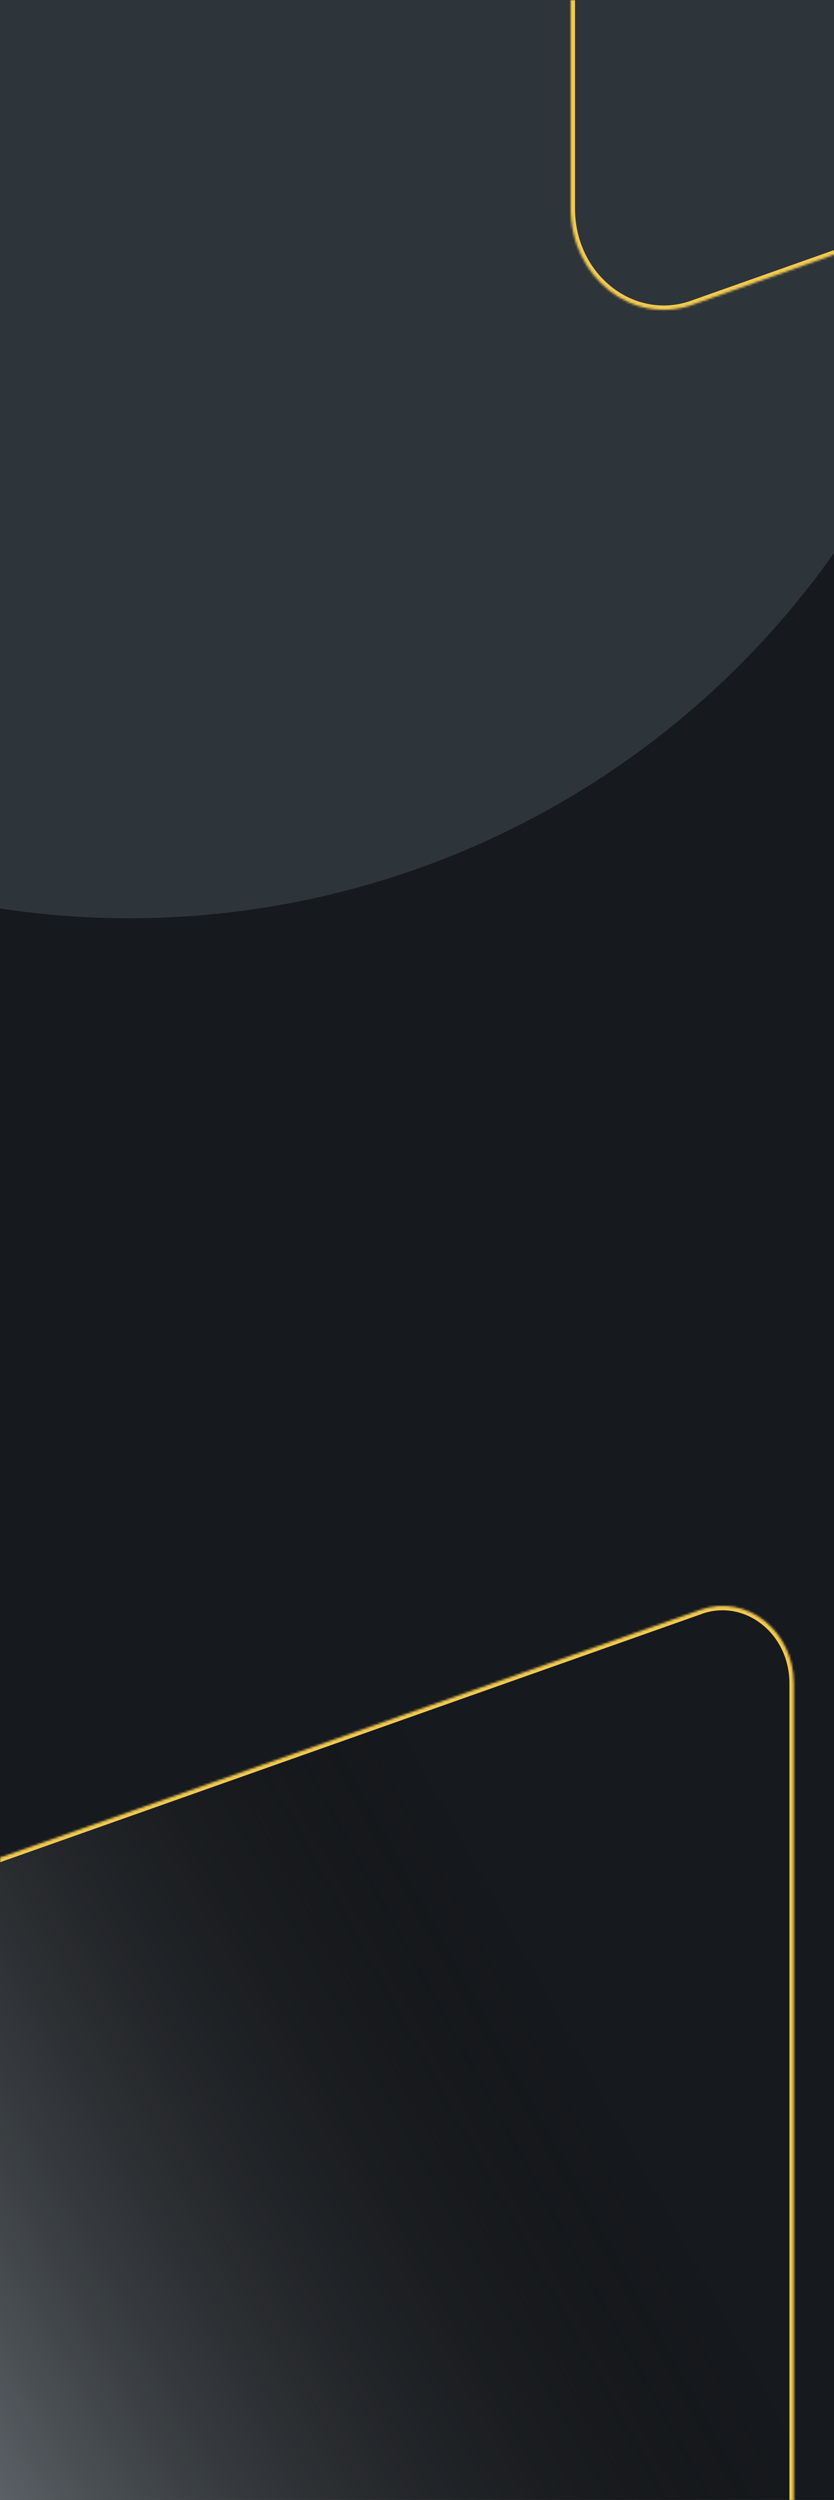 <svg width="380" height="1138" viewBox="0 0 380 1138" fill="none" xmlns="http://www.w3.org/2000/svg">
<g clip-path="url(#clip0_2010_167)">
<rect width="380" height="1138" fill="#16191D"/>
<g filter="url(#filter0_f_2010_167)">
<circle cx="59" cy="25" r="393" fill="#2D343A"/>
</g>
<mask id="path-2-inside-1_2010_167" fill="white">
<path d="M319.16 732.771L-48.561 862.767C-61.938 867.515 -71 881.071 -71 896.366L-71 1138.38C-71 1157.9 -56.457 1173.72 -38.516 1173.72L329.205 1173.72C347.147 1173.72 361.69 1157.9 361.69 1138.38L361.69 766.353C361.69 742.358 340.15 725.341 319.16 732.753"/>
</mask>
<path d="M319.16 732.771L-48.561 862.767C-61.938 867.515 -71 881.071 -71 896.366L-71 1138.38C-71 1157.9 -56.457 1173.72 -38.516 1173.72L329.205 1173.72C347.147 1173.72 361.69 1157.9 361.69 1138.38L361.69 766.353C361.69 742.358 340.15 725.341 319.16 732.753" fill="url(#paint0_linear_2010_167)"/>
<path d="M-48.561 862.767L-49.23 860.882L-49.227 860.881L-48.561 862.767ZM319.16 732.771L319.827 734.657L-47.894 864.652L-48.561 862.767L-49.227 860.881L318.494 730.886L319.16 732.771ZM-48.561 862.767L-47.892 864.651C-60.392 869.088 -69 881.831 -69 896.366L-71 896.366L-73 896.366C-73 880.31 -63.483 865.941 -49.23 860.882L-48.561 862.767ZM-71 896.366L-69 896.366L-69 1138.38L-71 1138.38L-73 1138.38L-73 896.366L-71 896.366ZM-71 1138.38L-69 1138.38C-69 1156.95 -55.197 1171.72 -38.516 1171.72L-38.516 1173.72L-38.516 1175.72C-57.717 1175.72 -73 1158.84 -73 1138.38L-71 1138.38ZM-38.516 1173.72L-38.516 1171.72L329.205 1171.72L329.205 1173.72L329.205 1175.72L-38.516 1175.72L-38.516 1173.72ZM329.205 1173.72L329.205 1171.72C345.887 1171.72 359.69 1156.95 359.69 1138.38L361.69 1138.38L363.69 1138.38C363.69 1158.84 348.406 1175.72 329.205 1175.72L329.205 1173.72ZM361.69 1138.38L359.69 1138.38L359.69 766.353L361.69 766.353L363.69 766.353L363.69 1138.38L361.69 1138.38ZM361.69 766.353L359.69 766.353C359.69 743.489 339.288 727.766 319.826 734.639L319.16 732.753L318.494 730.867C341.012 722.916 363.69 741.227 363.69 766.353L361.69 766.353Z" fill="#F2CA50" mask="url(#path-2-inside-1_2010_167)"/>
<mask id="path-4-inside-2_2010_167" fill="white">
<path d="M315.532 138.759L795.677 -30.98C813.144 -37.18 824.977 -54.88 824.977 -74.853L824.977 -390.856C824.977 -416.342 805.988 -437 782.561 -437L302.416 -437C278.989 -437 260 -416.342 260 -390.856L260 94.91C260 126.241 288.125 148.461 315.532 138.782"/>
</mask>
<path d="M315.532 138.759L795.677 -30.98C813.144 -37.18 824.977 -54.88 824.977 -74.853L824.977 -390.856C824.977 -416.342 805.988 -437 782.561 -437L302.416 -437C278.989 -437 260 -416.342 260 -390.856L260 94.91C260 126.241 288.125 148.461 315.532 138.782" fill="url(#paint1_linear_2010_167)"/>
<path d="M795.677 -30.98L796.346 -29.095L796.344 -29.095L795.677 -30.98ZM315.532 138.759L314.865 136.873L795.011 -32.866L795.677 -30.98L796.344 -29.095L316.199 140.644L315.532 138.759ZM795.677 -30.98L795.008 -32.865C811.599 -38.754 822.977 -55.641 822.977 -74.853L824.977 -74.853L826.977 -74.853C826.977 -54.12 814.689 -35.606 796.346 -29.095L795.677 -30.98ZM824.977 -74.853L822.977 -74.853L822.977 -390.856L824.977 -390.856L826.977 -390.856L826.977 -74.853L824.977 -74.853ZM824.977 -390.856L822.977 -390.856C822.977 -415.399 804.728 -435 782.561 -435L782.561 -437L782.561 -439C807.248 -439 826.977 -417.284 826.977 -390.856L824.977 -390.856ZM782.561 -437L782.561 -435L302.416 -435L302.416 -437L302.416 -439L782.561 -439L782.561 -437ZM302.416 -437L302.416 -435C280.249 -435 262 -415.399 262 -390.856L260 -390.856L258 -390.856C258 -417.284 277.729 -439 302.416 -439L302.416 -437ZM260 -390.856L262 -390.856L262 94.91L260 94.91L258 94.91L258 -390.856L260 -390.856ZM260 94.91L262 94.91C262 125.11 288.987 146.035 314.866 136.896L315.532 138.782L316.198 140.668C287.263 150.886 258 127.372 258 94.91L260 94.91Z" fill="#F2CA50" mask="url(#path-4-inside-2_2010_167)"/>
</g>
<defs>
<filter id="filter0_f_2010_167" x="-862.6" y="-896.6" width="1843.2" height="1843.2" filterUnits="userSpaceOnUse" color-interpolation-filters="sRGB">
<feFlood flood-opacity="0" result="BackgroundImageFix"/>
<feBlend mode="normal" in="SourceGraphic" in2="BackgroundImageFix" result="shape"/>
<feGaussianBlur stdDeviation="264.3" result="effect1_foregroundBlur_2010_167"/>
</filter>
<linearGradient id="paint0_linear_2010_167" x1="-123.767" y1="1135.37" x2="265.416" y2="920.901" gradientUnits="userSpaceOnUse">
<stop offset="0.005" stop-color="#939CA3"/>
<stop offset="1" stop-opacity="0"/>
</linearGradient>
<linearGradient id="paint1_linear_2010_167" x1="847.025" y1="-311" x2="464.272" y2="-65.149" gradientUnits="userSpaceOnUse">
<stop stop-color="#939CA3"/>
<stop offset="1" stop-opacity="0"/>
</linearGradient>
<clipPath id="clip0_2010_167">
<rect width="380" height="1138" fill="white"/>
</clipPath>
</defs>
</svg>
